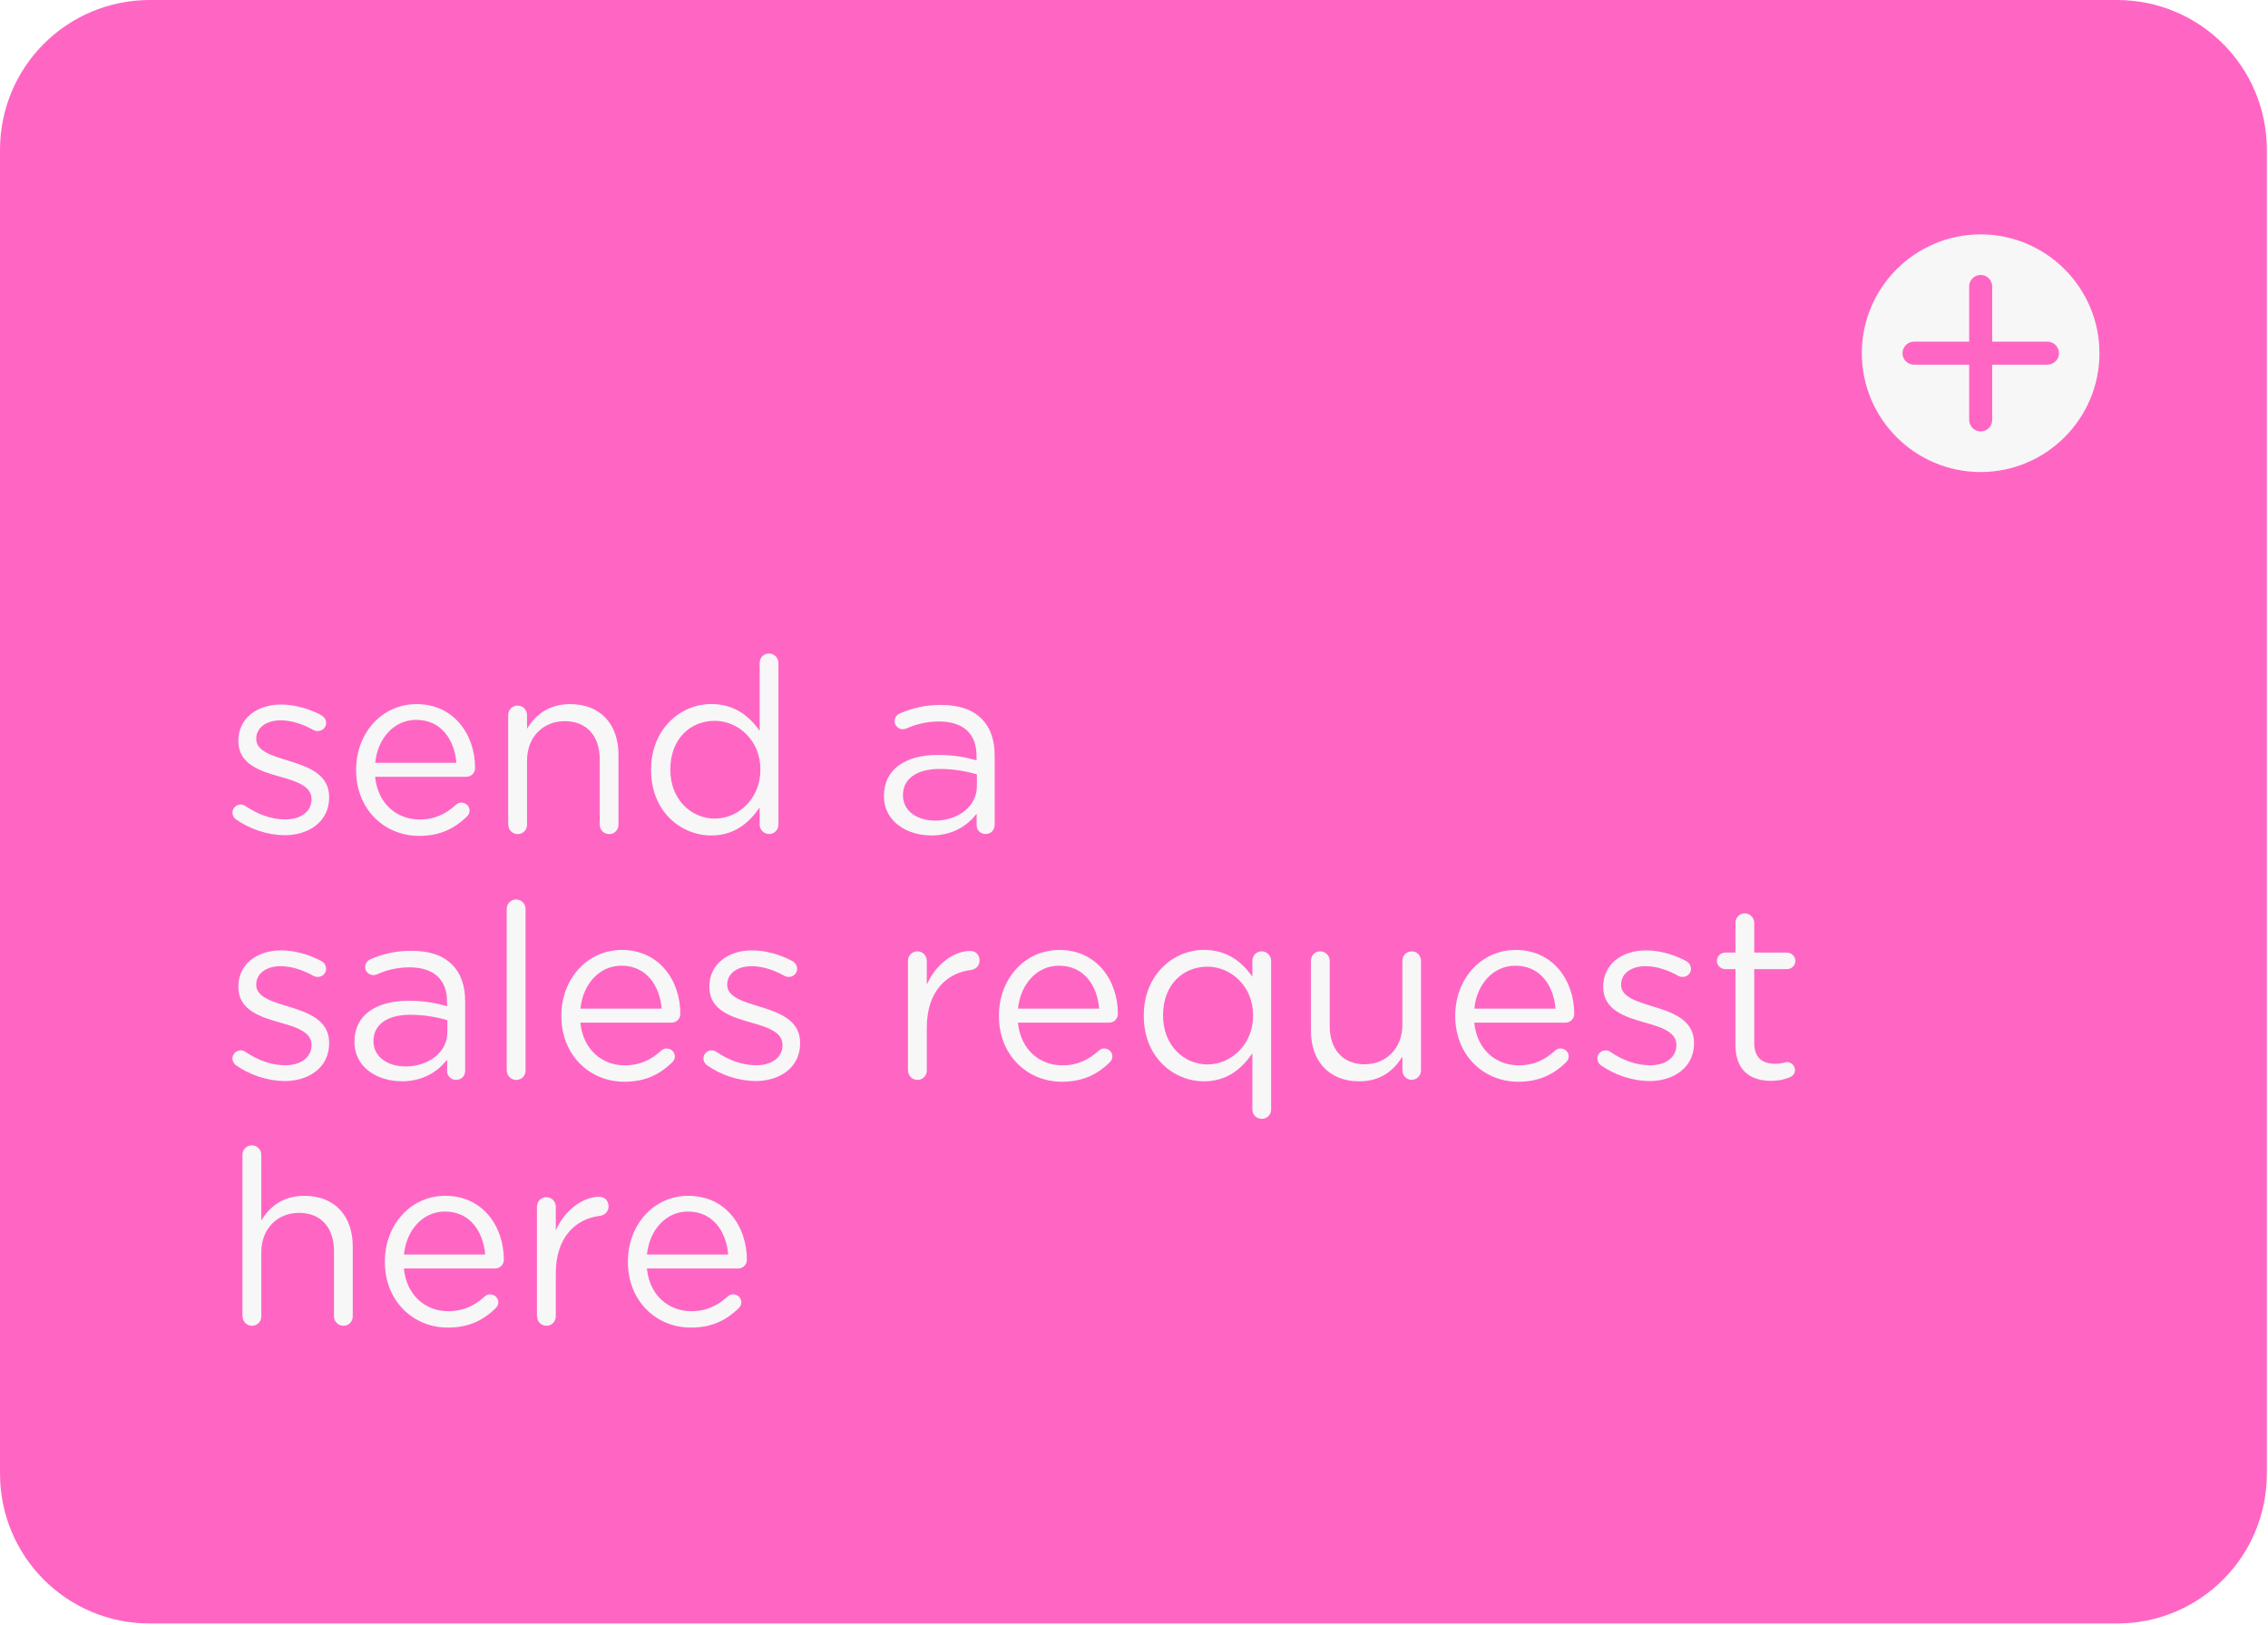 <?xml version="1.0" encoding="UTF-8"?> <svg xmlns="http://www.w3.org/2000/svg" xmlns:xlink="http://www.w3.org/1999/xlink" id="Ebene_2" viewBox="0 0 276.79 198.25"><defs><style>.cls-1{fill:none;}.cls-2{clip-path:url(#clippath);}.cls-3{fill:#f7f7f7;}.cls-4{fill:#ff66c4;}.cls-5{clip-path:url(#clippath-1);}.cls-6{clip-path:url(#clippath-2);}</style><clipPath id="clippath"><rect class="cls-1" width="276.79" height="198.25"></rect></clipPath><clipPath id="clippath-1"><path class="cls-1" d="m258.35,0H18.3C8.16,0,0,8.16,0,18.3v161.51c0,10.14,8.16,18.3,18.3,18.3h240.05c10.14,0,18.3-8.16,18.3-18.3V18.3c0-10.14-8.16-18.3-18.3-18.3"></path></clipPath><clipPath id="clippath-2"><rect class="cls-1" x="227.22" y="28.6" width="29" height="29"></rect></clipPath></defs><g id="Ebene_1-2"><g class="cls-2"><g class="cls-5"><path class="cls-4" d="m0,0h276.79v198.25H0V0Z"></path></g></g><g class="cls-6"><path class="cls-3" d="m241.72,28.6c-8,0-14.5,6.5-14.5,14.5s6.5,14.5,14.5,14.5,14.5-6.51,14.5-14.5-6.51-14.5-14.5-14.5Zm8.15,15.9h-6.74v6.74c0,.77-.63,1.41-1.4,1.41s-1.41-.64-1.41-1.41v-6.74h-6.74c-.77,0-1.4-.63-1.4-1.4s.64-1.41,1.4-1.41h6.74v-6.74c0-.77.63-1.4,1.41-1.4s1.4.64,1.4,1.4v6.74h6.74c.77,0,1.41.63,1.41,1.41s-.64,1.4-1.41,1.4Z"></path></g><path class="cls-3" d="m34.69,101.92c3.07,0,5.48-1.7,5.48-4.61v-.06c0-2.77-2.56-3.69-4.94-4.41-2.05-.63-3.96-1.19-3.96-2.65v-.06c0-1.28,1.16-2.23,2.98-2.23,1.31,0,2.71.45,4.02,1.19.12.06.3.12.51.12.57,0,1.02-.44,1.02-.98,0-.45-.27-.78-.57-.95-1.49-.8-3.28-1.31-4.91-1.31-3.04,0-5.23,1.76-5.23,4.41v.06c0,2.82,2.68,3.66,5.09,4.34,2.02.56,3.84,1.16,3.84,2.71v.06c0,1.49-1.34,2.44-3.19,2.44-1.67,0-3.3-.57-4.88-1.64-.15-.11-.35-.18-.56-.18-.57,0-1.02.45-1.02.98,0,.39.21.68.42.83,1.67,1.19,3.9,1.93,5.92,1.93Z"></path><path class="cls-3" d="m45.79,93.08c.3-3.01,2.32-5.24,5-5.24,3.07,0,4.67,2.44,4.91,5.24h-9.91Zm11.16,6.58c.24-.21.36-.48.36-.74,0-.54-.45-.98-1.02-.98-.27,0-.47.12-.65.27-1.14,1.04-2.53,1.79-4.44,1.79-2.74,0-5.09-1.88-5.42-5.21h11.13c.57,0,1.07-.45,1.07-1.07,0-4.08-2.59-7.8-7.14-7.8-4.26,0-7.38,3.57-7.38,8.01v.06c0,4.76,3.45,8.01,7.68,8.01,2.62,0,4.34-.93,5.8-2.32Z"></path><path class="cls-3" d="m62.03,100.62c0,.65.51,1.16,1.16,1.16s1.13-.51,1.13-1.16v-7.8c0-2.89,1.96-4.82,4.61-4.82s4.26,1.79,4.26,4.64v7.98c0,.65.51,1.16,1.16,1.16s1.13-.51,1.13-1.16v-8.54c0-3.66-2.17-6.16-5.89-6.16-2.65,0-4.26,1.34-5.27,3.01v-1.67c0-.66-.51-1.16-1.16-1.16s-1.14.54-1.14,1.16v13.36Z"></path><path class="cls-3" d="m95,80.91c0-.66-.51-1.16-1.16-1.16s-1.13.51-1.13,1.16v8.28c-1.19-1.73-3.04-3.28-5.9-3.28-3.69,0-7.35,2.97-7.35,8.01v.06c0,5.06,3.66,7.97,7.35,7.97,2.83,0,4.65-1.58,5.9-3.42v2.08c0,.65.51,1.16,1.16,1.16s1.13-.51,1.13-1.16v-19.7Zm-7.77,7.05c2.86,0,5.57,2.38,5.57,5.92v.06c0,3.54-2.71,5.95-5.57,5.95s-5.42-2.32-5.42-5.95v-.06c0-3.72,2.44-5.92,5.42-5.92Z"></path><path class="cls-3" d="m113.62,101.95c2.71,0,4.49-1.25,5.57-2.65v1.4c0,.59.45,1.07,1.1,1.07s1.1-.48,1.1-1.14v-8.42c0-1.96-.54-3.45-1.58-4.49-1.13-1.14-2.8-1.7-4.97-1.7-1.97,0-3.52.39-5.03,1.04-.3.12-.63.47-.63.95,0,.54.47.98,1.01.98.12,0,.27-.03.42-.09,1.13-.51,2.44-.86,3.99-.86,2.89,0,4.58,1.43,4.58,4.2v.54c-1.37-.39-2.77-.66-4.73-.66-3.9,0-6.57,1.73-6.57,4.97v.06c0,3.16,2.89,4.79,5.74,4.79Zm.45-1.82c-2.08,0-3.87-1.13-3.87-3.06v-.06c0-1.93,1.61-3.18,4.49-3.18,1.88,0,3.39.33,4.53.66v1.48c0,2.44-2.32,4.17-5.15,4.17Z"></path><path class="cls-3" d="m34.69,131.92c3.07,0,5.48-1.7,5.48-4.61v-.06c0-2.77-2.56-3.69-4.94-4.41-2.05-.63-3.96-1.19-3.96-2.65v-.06c0-1.28,1.16-2.23,2.98-2.23,1.31,0,2.71.45,4.02,1.19.12.06.3.12.51.12.57,0,1.02-.44,1.02-.98,0-.45-.27-.78-.57-.95-1.49-.8-3.28-1.31-4.91-1.31-3.04,0-5.23,1.76-5.23,4.41v.06c0,2.82,2.68,3.66,5.09,4.34,2.02.56,3.84,1.16,3.84,2.71v.06c0,1.49-1.34,2.44-3.19,2.44-1.67,0-3.3-.57-4.88-1.64-.15-.11-.35-.18-.56-.18-.57,0-1.02.45-1.02.98,0,.39.21.68.42.83,1.67,1.19,3.9,1.93,5.92,1.93Z"></path><path class="cls-3" d="m49,131.95c2.71,0,4.49-1.25,5.57-2.65v1.4c0,.59.45,1.07,1.1,1.07s1.1-.48,1.1-1.14v-8.42c0-1.96-.54-3.45-1.58-4.49-1.13-1.14-2.8-1.7-4.97-1.7-1.97,0-3.52.39-5.03,1.04-.3.12-.63.47-.63.95,0,.54.47.98,1.01.98.12,0,.27-.03.42-.09,1.13-.51,2.44-.86,3.99-.86,2.89,0,4.58,1.43,4.58,4.2v.54c-1.37-.39-2.77-.66-4.73-.66-3.9,0-6.57,1.73-6.57,4.97v.06c0,3.16,2.89,4.79,5.74,4.79Zm.45-1.82c-2.08,0-3.87-1.13-3.87-3.06v-.06c0-1.93,1.61-3.18,4.49-3.18,1.88,0,3.39.33,4.53.66v1.48c0,2.44-2.32,4.17-5.15,4.17Z"></path><path class="cls-3" d="m61.85,130.62c0,.65.51,1.16,1.16,1.16s1.13-.51,1.13-1.16v-19.7c0-.63-.51-1.16-1.16-1.16s-1.14.54-1.14,1.16v19.7Z"></path><path class="cls-3" d="m70.84,123.08c.3-3.01,2.32-5.24,5-5.24,3.07,0,4.67,2.44,4.91,5.24h-9.91Zm11.16,6.58c.24-.21.36-.48.36-.74,0-.54-.45-.98-1.02-.98-.27,0-.47.12-.65.27-1.14,1.04-2.53,1.79-4.44,1.79-2.74,0-5.09-1.88-5.42-5.21h11.13c.57,0,1.07-.45,1.07-1.07,0-4.08-2.59-7.8-7.14-7.8-4.26,0-7.38,3.57-7.38,8.01v.06c0,4.76,3.45,8.01,7.68,8.01,2.62,0,4.34-.93,5.8-2.32Z"></path><path class="cls-3" d="m92.17,131.92c3.07,0,5.48-1.7,5.48-4.61v-.06c0-2.77-2.56-3.69-4.94-4.41-2.05-.63-3.96-1.19-3.96-2.65v-.06c0-1.28,1.16-2.23,2.98-2.23,1.31,0,2.71.45,4.02,1.19.12.06.3.12.51.12.57,0,1.02-.44,1.02-.98,0-.45-.27-.78-.57-.95-1.49-.8-3.28-1.31-4.91-1.31-3.04,0-5.23,1.76-5.23,4.41v.06c0,2.82,2.68,3.66,5.09,4.34,2.02.56,3.84,1.16,3.84,2.71v.06c0,1.49-1.34,2.44-3.19,2.44-1.67,0-3.3-.57-4.88-1.64-.15-.11-.35-.18-.56-.18-.57,0-1.02.45-1.02.98,0,.39.21.68.42.83,1.67,1.19,3.9,1.93,5.92,1.93Z"></path><path class="cls-3" d="m110.82,130.62c0,.65.51,1.16,1.16,1.16s1.13-.54,1.13-1.16v-5.24c0-4.43,2.44-6.67,5.42-7.02.6-.09,1.02-.54,1.02-1.16,0-.66-.45-1.16-1.14-1.16-1.93,0-4.17,1.55-5.3,4.1v-2.89c0-.66-.51-1.16-1.16-1.16s-1.14.54-1.14,1.16v13.36Z"></path><path class="cls-3" d="m124.24,123.08c.3-3.01,2.32-5.24,5-5.24,3.07,0,4.67,2.44,4.91,5.24h-9.91Zm11.16,6.58c.24-.21.36-.48.36-.74,0-.54-.45-.98-1.02-.98-.27,0-.47.12-.65.27-1.14,1.04-2.53,1.79-4.44,1.79-2.74,0-5.09-1.88-5.42-5.21h11.13c.57,0,1.07-.45,1.07-1.07,0-4.08-2.59-7.8-7.14-7.8-4.26,0-7.38,3.57-7.38,8.01v.06c0,4.76,3.45,8.01,7.68,8.01,2.62,0,4.34-.93,5.8-2.32Z"></path><path class="cls-3" d="m155.13,117.25c0-.63-.51-1.16-1.16-1.16s-1.13.54-1.13,1.16v1.94c-1.19-1.73-3.04-3.28-5.9-3.28-3.69,0-7.35,2.97-7.35,8.01v.06c0,5.06,3.66,7.97,7.35,7.97,2.83,0,4.65-1.58,5.9-3.42v6.84c0,.66.51,1.16,1.16,1.16s1.13-.51,1.13-1.16v-18.13Zm-7.77.71c2.86,0,5.57,2.38,5.57,5.92v.06c0,3.54-2.71,5.95-5.57,5.95s-5.42-2.32-5.42-5.95v-.06c0-3.72,2.44-5.92,5.42-5.92Z"></path><path class="cls-3" d="m173.42,117.25c0-.66-.51-1.16-1.13-1.16-.66,0-1.14.51-1.14,1.16v7.8c0,2.89-1.99,4.82-4.61,4.82s-4.26-1.79-4.26-4.64v-7.98c0-.66-.54-1.16-1.16-1.16-.66,0-1.13.51-1.13,1.16v8.54c0,3.66,2.17,6.16,5.89,6.16,2.65,0,4.22-1.34,5.27-3.01v1.67c0,.65.51,1.16,1.14,1.16s1.13-.54,1.13-1.16v-13.36Z"></path><path class="cls-3" d="m179.93,123.08c.3-3.01,2.32-5.24,5-5.24,3.07,0,4.67,2.44,4.91,5.24h-9.91Zm11.16,6.58c.24-.21.36-.48.36-.74,0-.54-.45-.98-1.02-.98-.27,0-.47.12-.65.27-1.14,1.04-2.53,1.79-4.44,1.79-2.74,0-5.09-1.88-5.42-5.21h11.13c.57,0,1.07-.45,1.07-1.07,0-4.08-2.59-7.8-7.14-7.8-4.26,0-7.38,3.57-7.38,8.01v.06c0,4.76,3.45,8.01,7.68,8.01,2.62,0,4.34-.93,5.8-2.32Z"></path><path class="cls-3" d="m201.26,131.92c3.07,0,5.48-1.7,5.48-4.61v-.06c0-2.77-2.56-3.69-4.94-4.41-2.05-.63-3.96-1.19-3.96-2.65v-.06c0-1.28,1.16-2.23,2.98-2.23,1.31,0,2.71.45,4.02,1.19.12.06.3.12.51.12.57,0,1.02-.44,1.02-.98,0-.45-.27-.78-.57-.95-1.49-.8-3.28-1.31-4.91-1.31-3.04,0-5.23,1.76-5.23,4.41v.06c0,2.82,2.68,3.66,5.09,4.34,2.02.56,3.84,1.16,3.84,2.71v.06c0,1.49-1.34,2.44-3.19,2.44-1.67,0-3.3-.57-4.88-1.64-.15-.11-.35-.18-.56-.18-.57,0-1.02.45-1.02.98,0,.39.21.68.42.83,1.67,1.19,3.9,1.93,5.92,1.93Z"></path><path class="cls-3" d="m216.14,131.89c.89,0,1.6-.15,2.26-.42.39-.15.66-.47.66-.89,0-.54-.45-.98-.98-.98-.18,0-.59.21-1.4.21-1.55,0-2.59-.68-2.59-2.56v-8.99h3.98c.57,0,1.04-.44,1.04-1.01,0-.54-.47-1.01-1.04-1.01h-3.98v-3.63c0-.63-.54-1.16-1.16-1.16-.66,0-1.13.54-1.13,1.16v3.63h-1.25c-.54,0-1.02.45-1.02,1.01s.48,1.01,1.02,1.01h1.25v9.29c0,3.13,1.88,4.34,4.34,4.34Z"></path><path class="cls-3" d="m29.6,160.62c0,.65.51,1.16,1.16,1.16s1.13-.51,1.13-1.16v-7.8c0-2.89,1.96-4.82,4.61-4.82s4.26,1.79,4.26,4.64v7.98c0,.65.51,1.16,1.16,1.16s1.13-.51,1.13-1.16v-8.54c0-3.66-2.17-6.16-5.89-6.16-2.65,0-4.26,1.34-5.27,3.01v-8.01c0-.63-.51-1.16-1.16-1.16s-1.14.54-1.14,1.16v19.7Z"></path><path class="cls-3" d="m49.3,153.08c.3-3.01,2.32-5.24,5-5.24,3.07,0,4.67,2.44,4.91,5.24h-9.91Zm11.16,6.58c.24-.21.36-.48.36-.74,0-.54-.45-.98-1.02-.98-.27,0-.47.12-.65.27-1.14,1.04-2.53,1.79-4.44,1.79-2.74,0-5.09-1.88-5.42-5.21h11.13c.57,0,1.07-.45,1.07-1.07,0-4.08-2.59-7.8-7.14-7.8-4.26,0-7.38,3.57-7.38,8.01v.06c0,4.76,3.45,8.01,7.68,8.01,2.62,0,4.34-.93,5.8-2.32Z"></path><path class="cls-3" d="m65.54,160.62c0,.65.51,1.16,1.16,1.16s1.13-.54,1.13-1.16v-5.24c0-4.43,2.44-6.67,5.42-7.02.6-.09,1.02-.54,1.02-1.16,0-.66-.45-1.16-1.14-1.16-1.93,0-4.17,1.55-5.3,4.1v-2.89c0-.66-.51-1.16-1.16-1.16s-1.14.54-1.14,1.16v13.36Z"></path><path class="cls-3" d="m78.96,153.08c.3-3.01,2.32-5.24,5-5.24,3.07,0,4.67,2.44,4.91,5.24h-9.91Zm11.16,6.58c.24-.21.36-.48.36-.74,0-.54-.45-.98-1.02-.98-.27,0-.47.12-.65.27-1.14,1.04-2.53,1.79-4.44,1.79-2.74,0-5.09-1.88-5.42-5.21h11.13c.57,0,1.07-.45,1.07-1.07,0-4.08-2.59-7.8-7.14-7.8-4.26,0-7.38,3.57-7.38,8.01v.06c0,4.76,3.45,8.01,7.68,8.01,2.62,0,4.34-.93,5.8-2.32Z"></path></g></svg> 